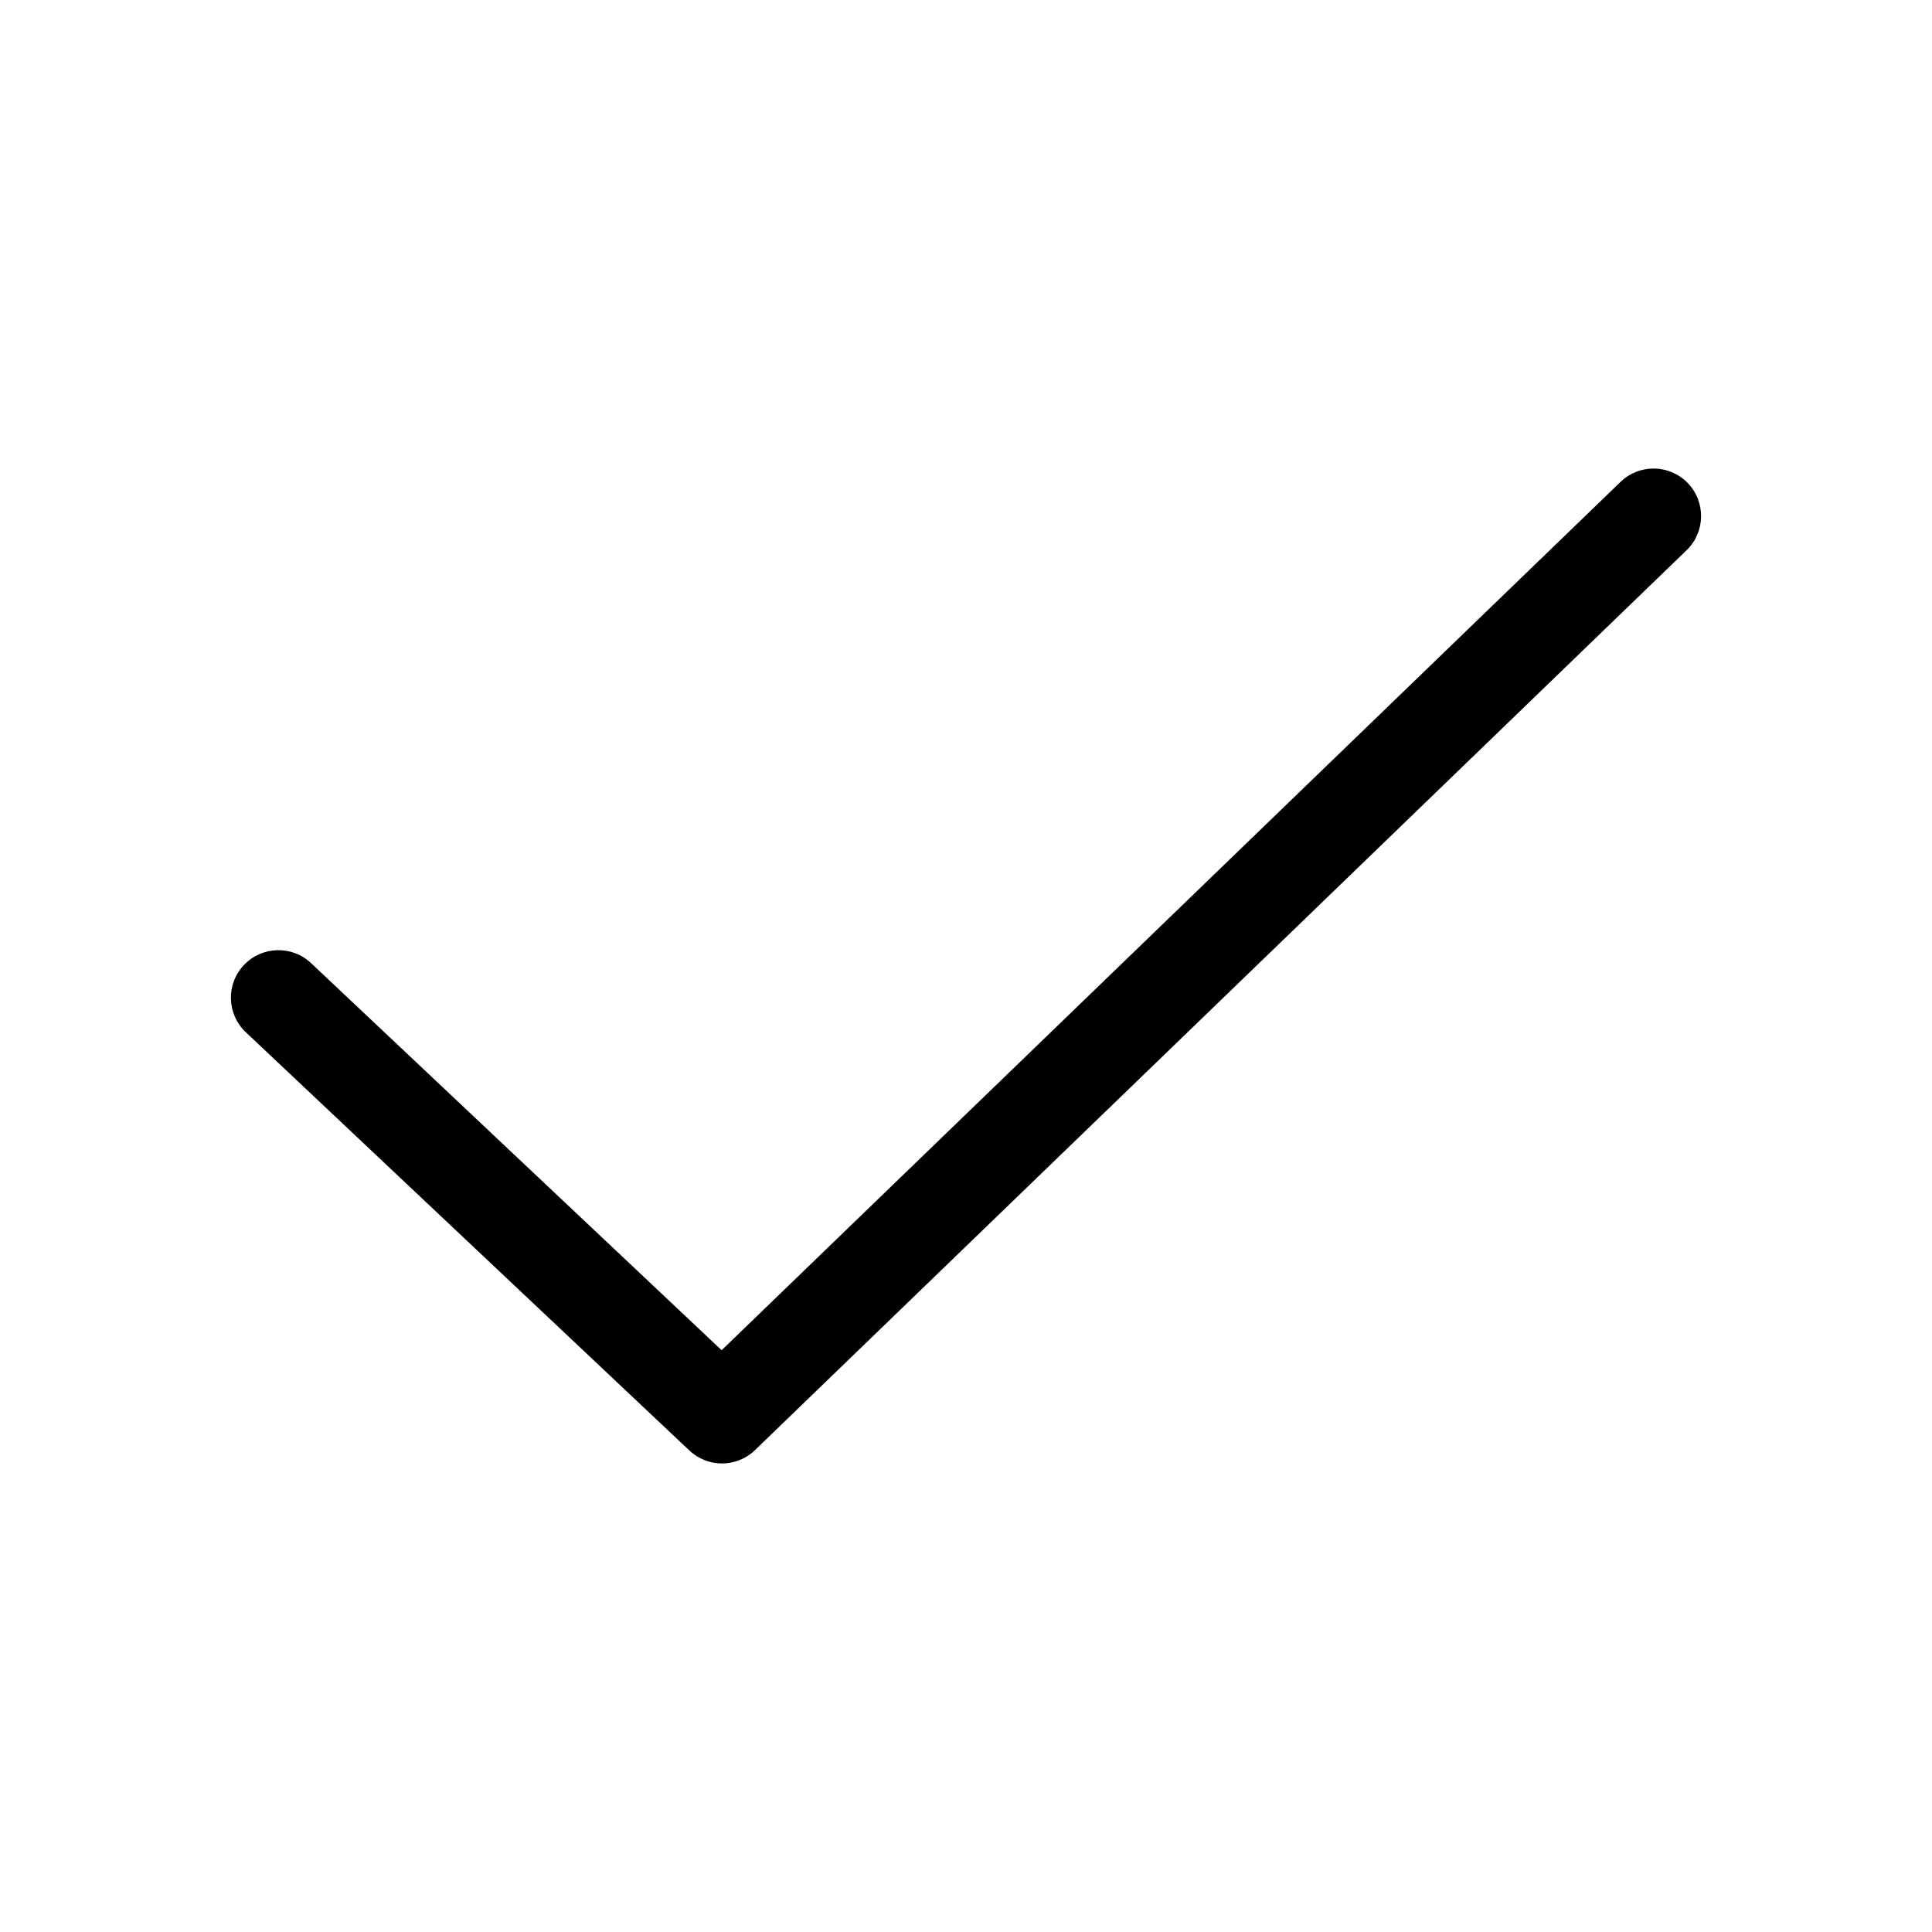 <?xml version="1.0" encoding="UTF-8"?>
<!-- The Best Svg Icon site in the world: iconSvg.co, Visit us! https://iconsvg.co -->
<svg fill="#000000" width="800px" height="800px" version="1.1" viewBox="144 144 512 512" xmlns="http://www.w3.org/2000/svg">
 <path d="m335.34 531.83c-3.102 0-6.211-1.145-8.641-3.43l-117.55-110.84c-5.062-4.769-5.301-12.742-0.523-17.805 4.777-5.059 12.75-5.289 17.805-0.523l108.81 102.59 238.22-230.12c5.004-4.828 12.977-4.695 17.809 0.309 4.836 5.004 4.695 12.977-0.309 17.809l-246.87 238.47c-2.438 2.352-5.594 3.539-8.75 3.539z"/>
</svg>